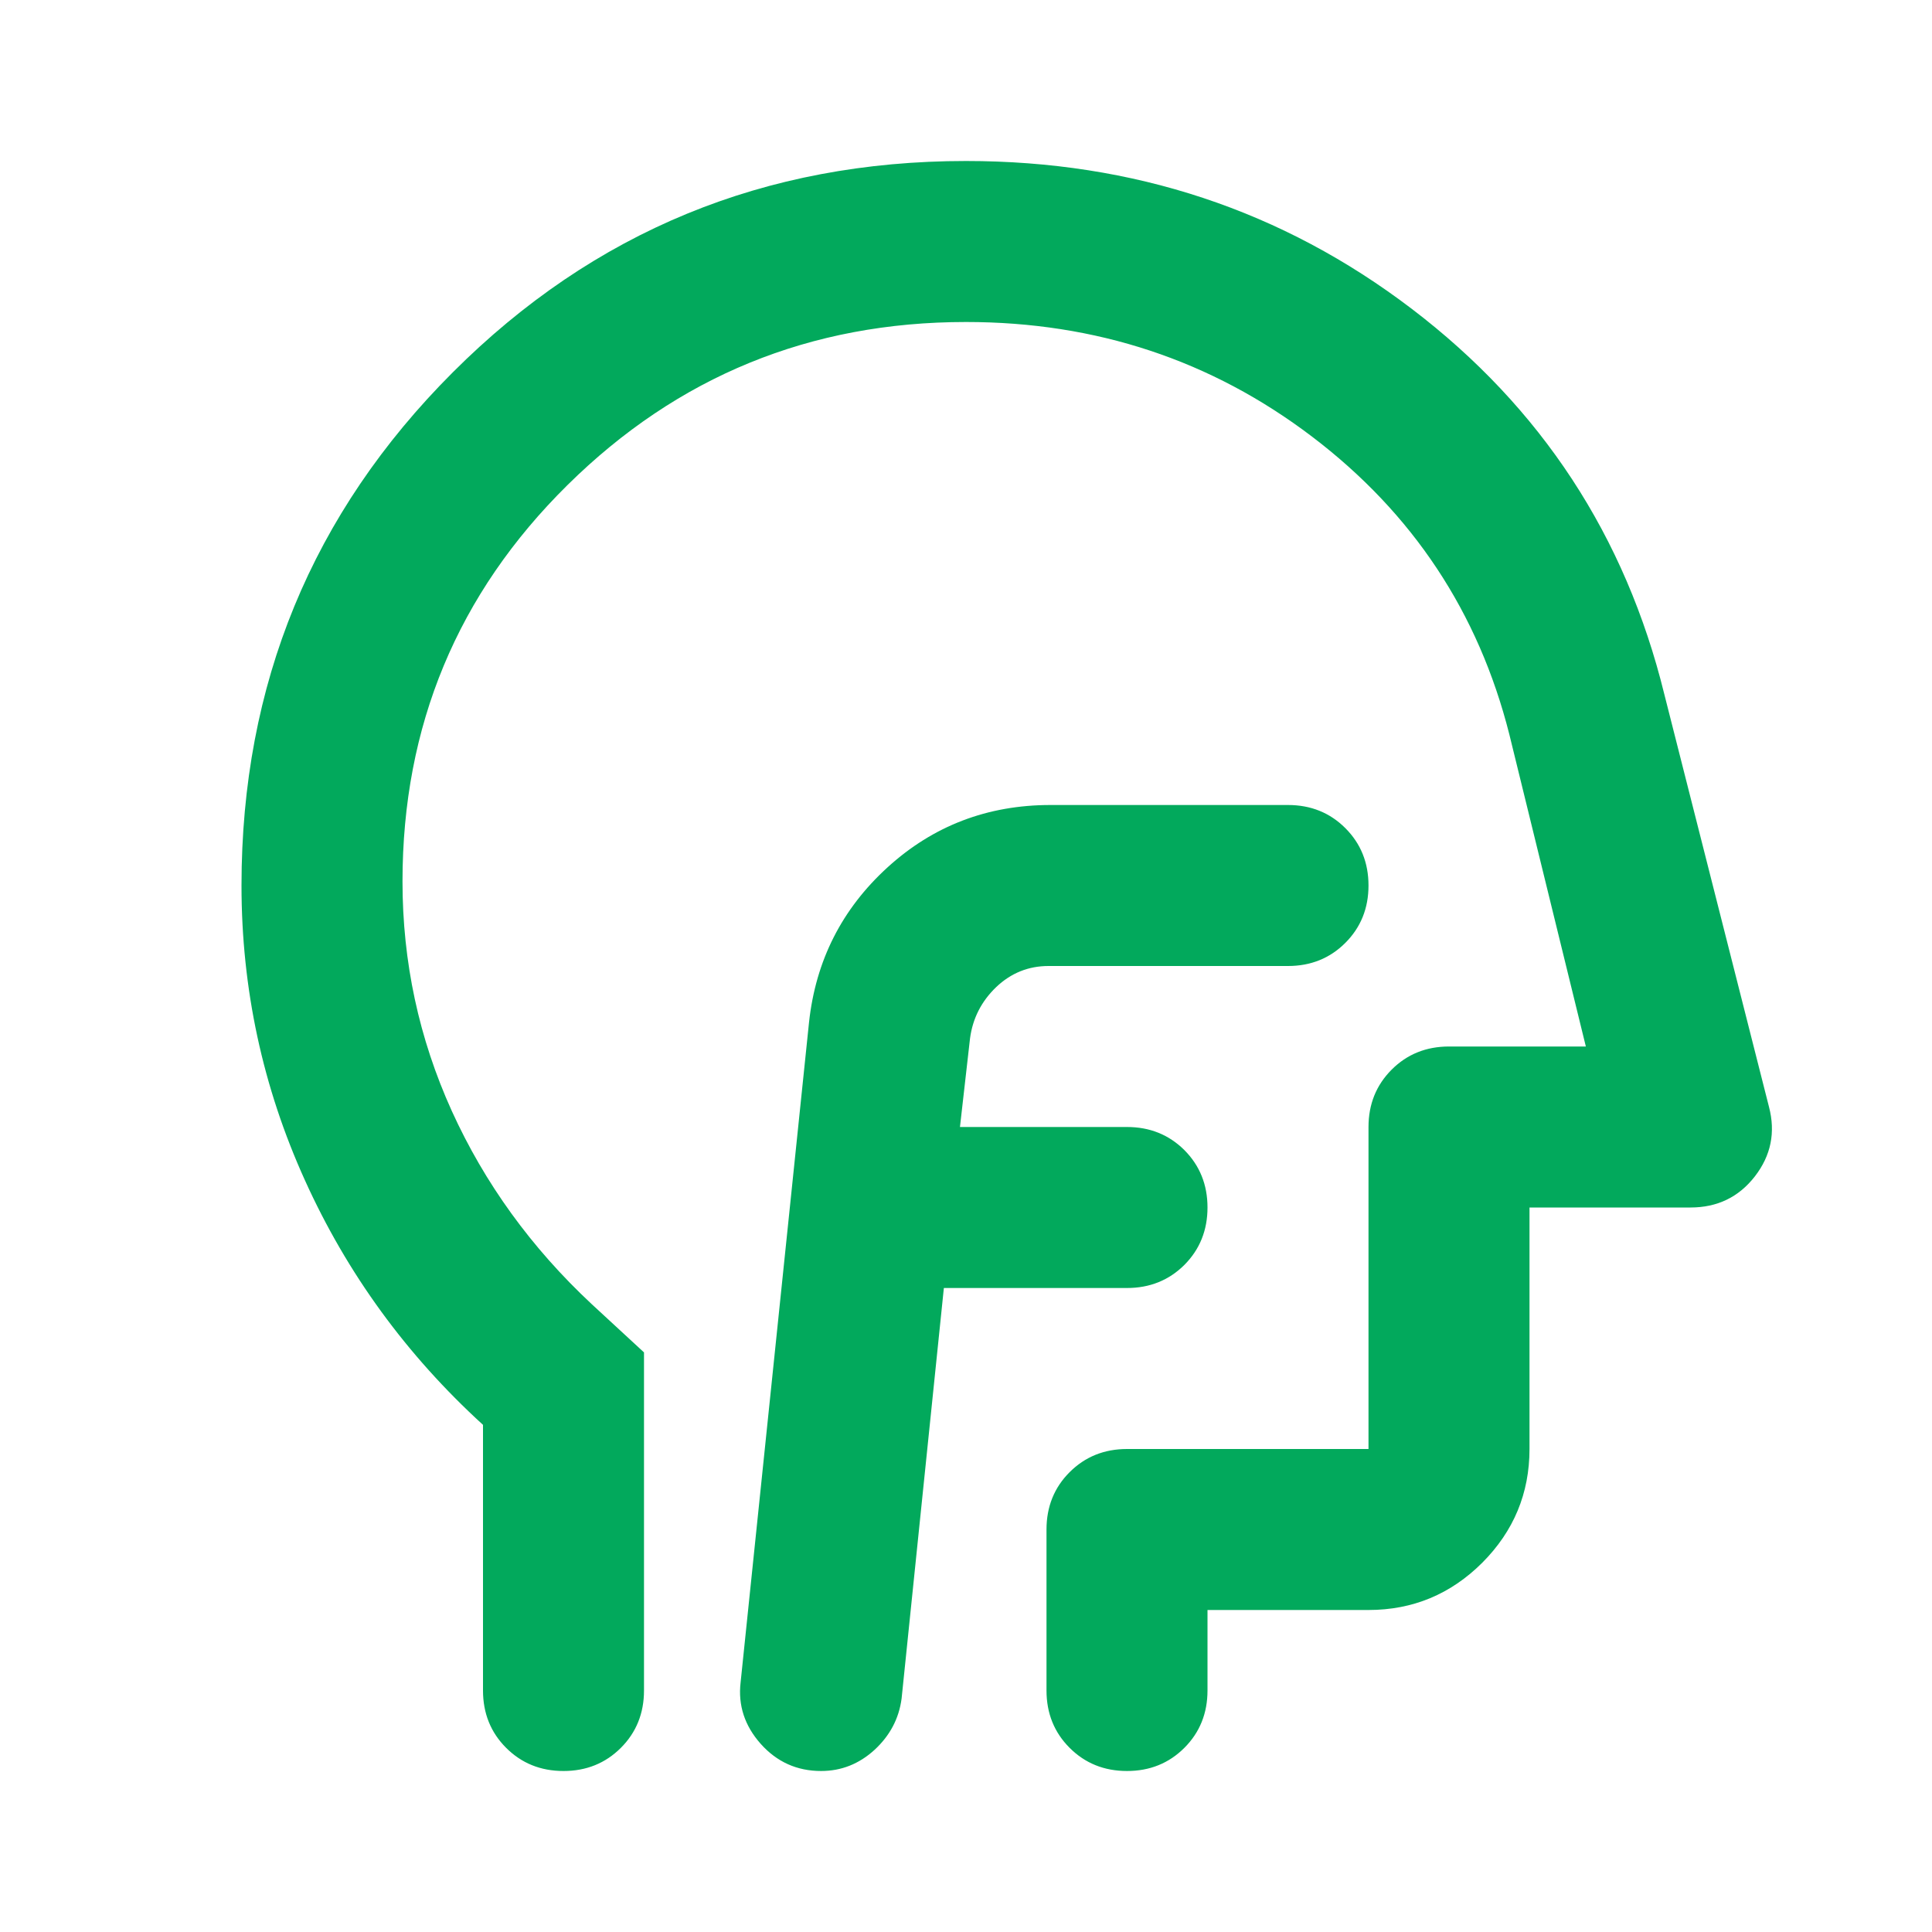 <svg width="24" height="24" viewBox="0 0 24 24" fill="none" xmlns="http://www.w3.org/2000/svg">
<path d="M11.725 16H14C14.283 16 14.521 15.904 14.713 15.713C14.904 15.521 15 15.283 15 15C15 14.717 14.904 14.479 14.713 14.287C14.521 14.096 14.283 14 14 14H11.925L12.05 12.9C12.083 12.65 12.192 12.438 12.375 12.262C12.558 12.088 12.775 12 13.025 12H16C16.283 12 16.521 11.904 16.712 11.713C16.904 11.521 17 11.283 17 11C17 10.717 16.904 10.479 16.712 10.287C16.521 10.096 16.283 10 16 10H13.05C12.267 10 11.592 10.258 11.025 10.775C10.458 11.292 10.133 11.933 10.05 12.7L9.2 20.9C9.167 21.183 9.25 21.438 9.45 21.663C9.65 21.887 9.9 22 10.2 22C10.45 22 10.671 21.913 10.863 21.738C11.054 21.562 11.167 21.35 11.2 21.1L11.725 16ZM6 17.7C5.05 16.833 4.312 15.821 3.788 14.662C3.263 13.504 3 12.283 3 11C3 8.5 3.875 6.375 5.625 4.625C7.375 2.875 9.5 2 12 2C14.083 2 15.929 2.612 17.538 3.837C19.146 5.062 20.192 6.658 20.675 8.625L21.975 13.75C22.058 14.067 22 14.354 21.8 14.613C21.6 14.871 21.333 15 21 15H19V18C19 18.55 18.804 19.021 18.413 19.413C18.021 19.804 17.55 20 17 20H15V21C15 21.283 14.904 21.521 14.713 21.712C14.521 21.904 14.283 22 14 22C13.717 22 13.479 21.904 13.287 21.712C13.096 21.521 13 21.283 13 21V19C13 18.717 13.096 18.479 13.287 18.288C13.479 18.096 13.717 18 14 18H17V14C17 13.717 17.096 13.479 17.288 13.287C17.479 13.096 17.717 13 18 13H19.7L18.75 9.125C18.367 7.608 17.55 6.375 16.3 5.425C15.05 4.475 13.617 4 12 4C10.067 4 8.417 4.675 7.05 6.025C5.683 7.375 5 9.017 5 10.95C5 11.95 5.204 12.9 5.612 13.8C6.021 14.7 6.6 15.5 7.35 16.2L8 16.8V21C8 21.283 7.904 21.521 7.713 21.712C7.521 21.904 7.283 22 7 22C6.717 22 6.479 21.904 6.287 21.712C6.096 21.521 6 21.283 6 21V17.7Z" fill="#02A95C"/>
</svg>
